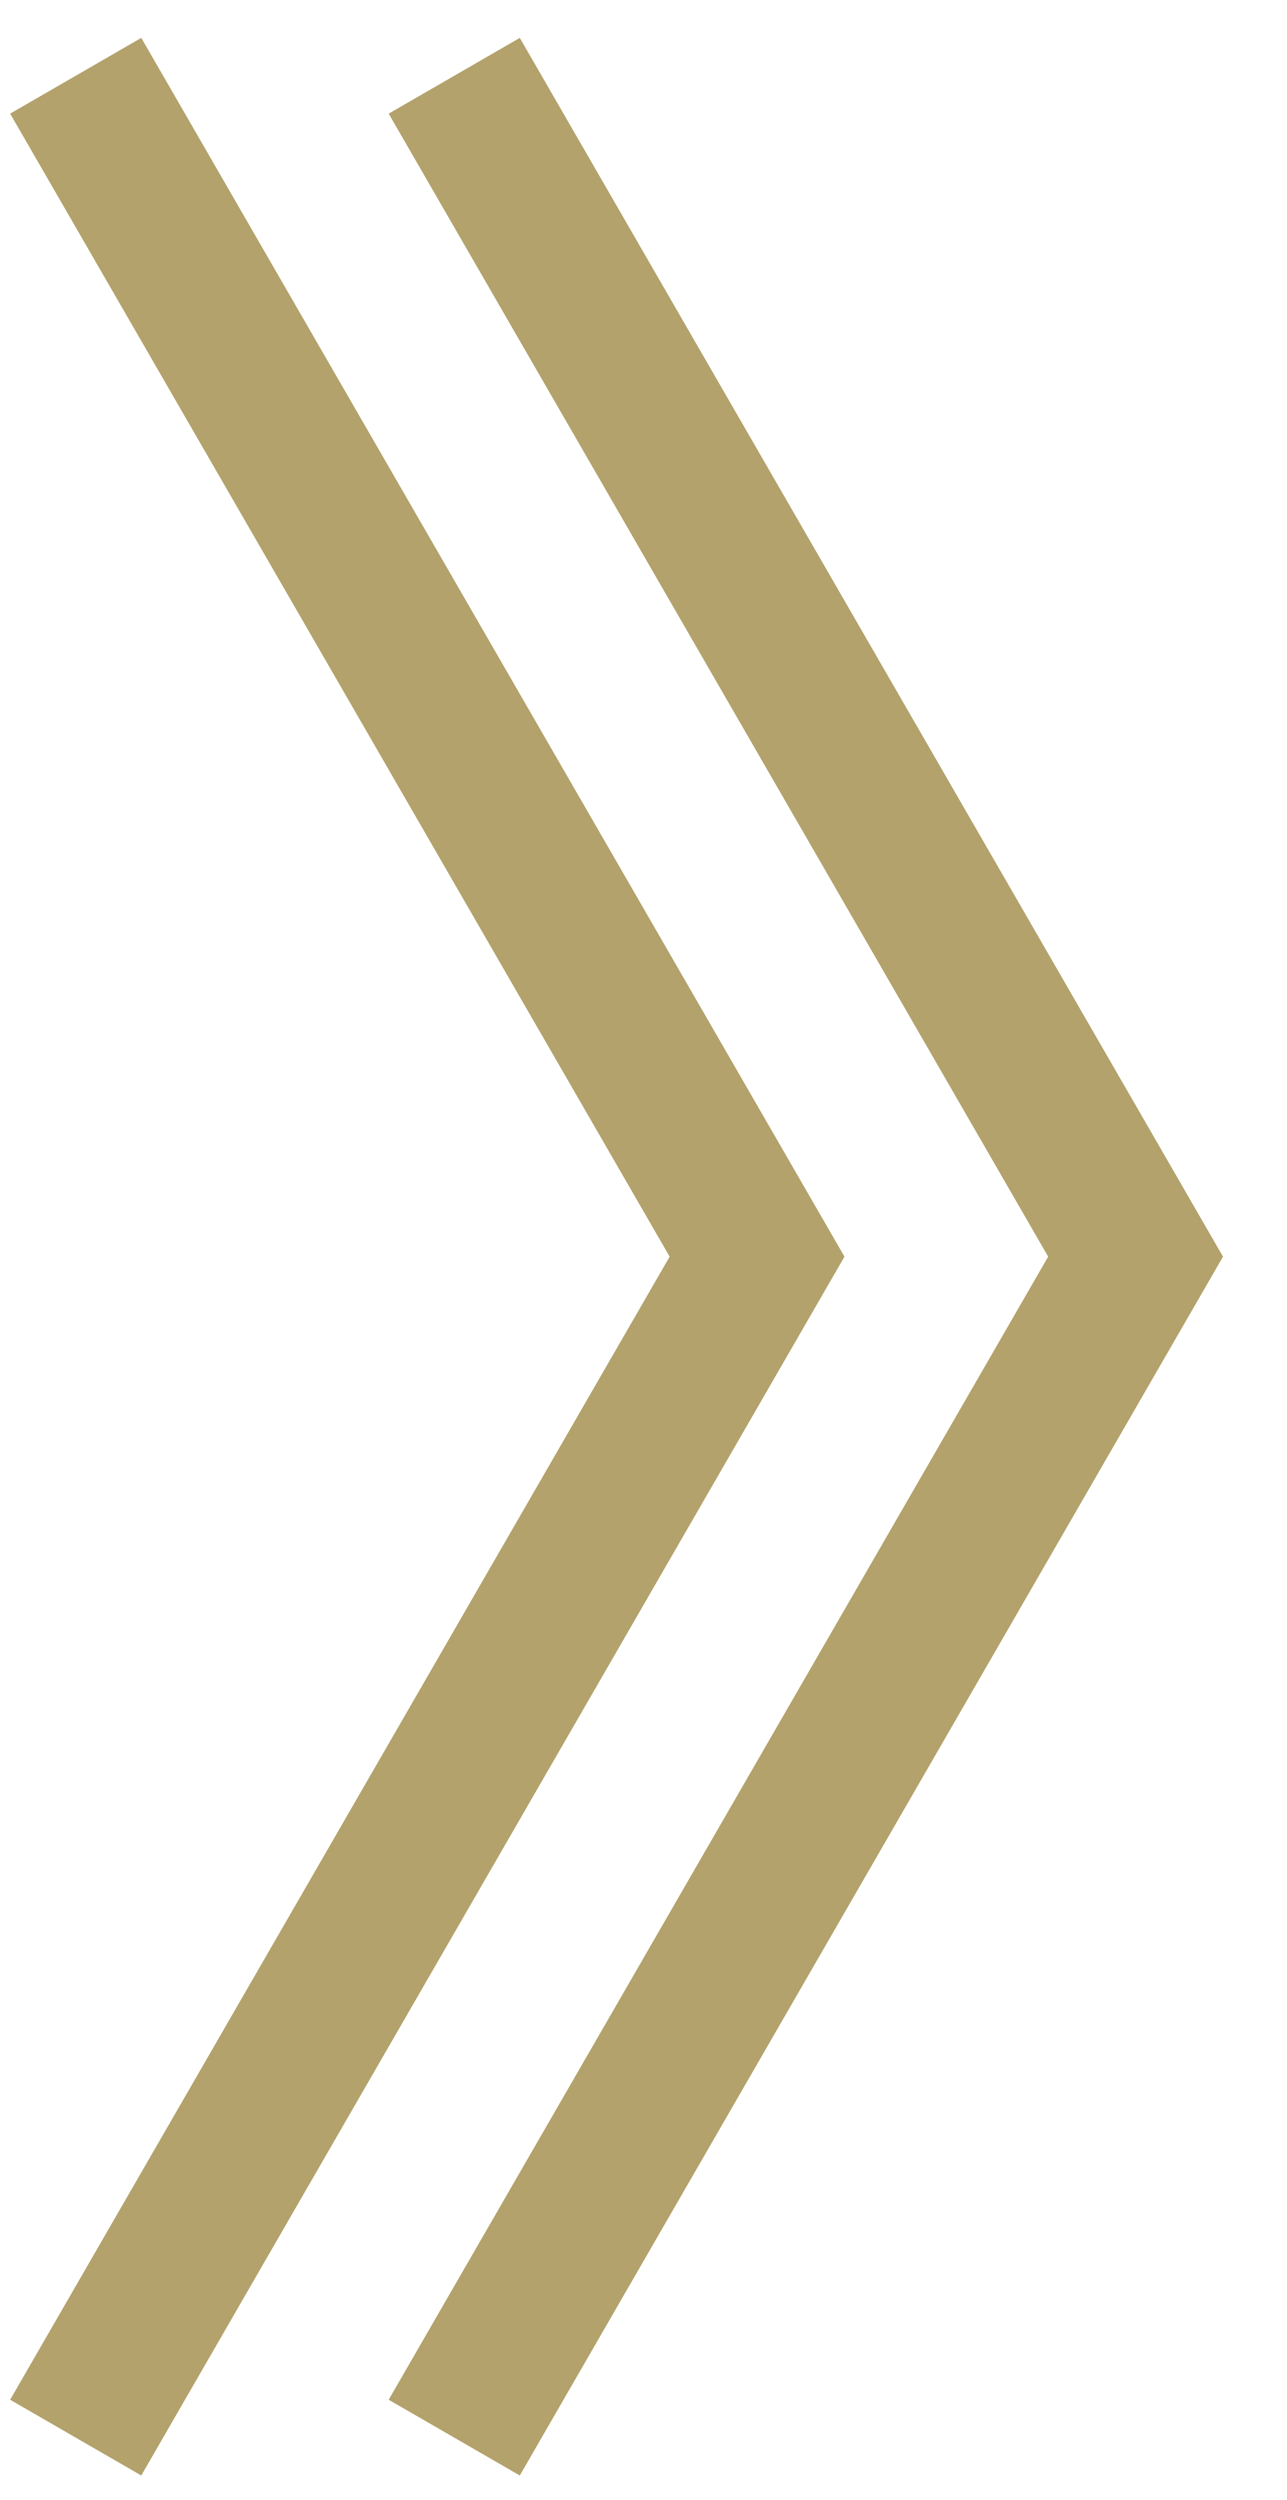 <svg width="17" height="33" viewBox="0 0 17 33" fill="none" xmlns="http://www.w3.org/2000/svg">
<path d="M1 1L10 16.588L1 32.177" stroke="#B3A26B" stroke-width="2"/>
<path d="M6 1L15 16.588L6 32.177" stroke="#B3A26B" stroke-width="2"/>
</svg>
